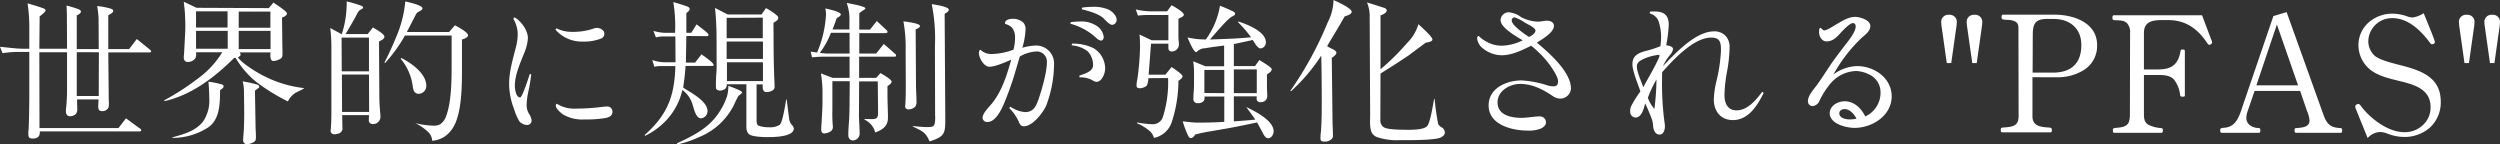 <svg xmlns="http://www.w3.org/2000/svg" width="627.96" height="36.28" viewBox="0 0 627.96 36.28">
  <rect x="0" y="0" width="627.96" height="36.28" fill="#333333" stroke="none"/>
  <path id="mv_txt_l" d="M9.56,1.24c1.24,0,1.88-.52,1.8-1.8H36.32a.4.4,0,0,0,.52-.28c0-.28-.36-.48-.56-.6L33-3.84,31.12-1.4H11.28l-.04-19.04H18.2v9.72A46.688,46.688,0,0,1,17.92-6v.44c0,.68.32,1.2,1.04,1.2a2.1,2.1,0,0,0,1.44-.56,1.859,1.859,0,0,0,.36-1.36c0-.76-.04-1.56-.04-2.32h5.4c-.04.6-.08,1.32-.08,1.88,0,.72.28,1.08,1.04,1.08a1.715,1.715,0,0,0,1.52-.88,4.757,4.757,0,0,0,.08-1.68l-.12-12.2H38.72c.04,0,.44.12.6-.24,0-.2-.16-.32-.28-.44l-3.32-2.68L33.8-21.24H28.56v-8.48c.32-.24,1.24-.6,1.24-1.08,0-.32-.28-.48-.56-.56a16.751,16.751,0,0,0-3.48-.68,21.175,21.175,0,0,1,.36,3.2l.04,7.6H20.64v-8.44c.36-.2,1.04-.48,1.04-.96,0-.36-.4-.52-.68-.64a27,27,0,0,0-2.92-.88c.04.84.08,1.72.08,2.56l.04,8.28H11.24l.08-8.12c.32-.28,1.48-1.08,1.48-1.52,0-.24-.28-.4-.48-.48-1.28-.48-2.68-.88-4.04-1.28a40.67,40.67,0,0,1,.44,6.6v4.8H7.32c-2,0-4-.32-5.96-.48L2-20.2a26.767,26.767,0,0,1,3.52-.32h3.2V-9.24c0,1.88-.04,3.72-.08,5.6C8.6-2.56,8.6-1.48,8.48-.4V.16C8.48.96,8.76,1.24,9.56,1.24ZM26.2-20.44l-.04,11H20.64v-11ZM47.52-33.12c.12,1.24.32,2.48.32,3.72a36.541,36.541,0,0,1,0,4.68l-.24,4.6a9.142,9.142,0,0,0-.08,1c0,.6.32,1.12.92,1.12a2.334,2.334,0,0,0,2.04-1,2.955,2.955,0,0,0,.12-1.44h6.6a23.372,23.372,0,0,1-6.28,6.72A62.7,62.7,0,0,1,42.6-8.36l.08.2C49.4-9.64,55.36-14.2,60.16-19h.4a22.163,22.163,0,0,0,5.2,6.04,50.144,50.144,0,0,0,7.92,4.88,5.019,5.019,0,0,1,2.28-2.36c.6-.28,1.16-.56,1.72-.88v-.12a29.133,29.133,0,0,1-10.12-3.08c-1.64-.8-5.48-3.16-6.44-4.64.24-.12.68-.36.68-.72,0-.16-.16-.36-.24-.52h7.76a3.233,3.233,0,0,0-.04.64c-.04.68.08,1.52.76,1.52a3.276,3.276,0,0,0,1.2-.28c1-.4,1.08-.68,1.08-1.72,0-.76-.04-1.48-.04-2.2l-.08-6.72c.44-.12,1.24-.48,1.24-1.04,0-.52-2.84-2.32-3.4-2.72l-1.16,1.4L50.72-31.6Zm3.08,6.48v-4.08h7.92v4.08Zm10.72.04v-4.04h7.96v4.04ZM50.6-21.32V-25.8h7.96v4.48Zm10.72.08V-25.8h8v4.56Zm1,8.12a10.534,10.534,0,0,1,.32,2.72c.04,3.56.16,7.12-.12,10.64-.04.44-.08.92-.08,1.36a.972.972,0,0,0,.92,1.08,4.061,4.061,0,0,0,1.88-.64c.44-.32.4-.88.4-1.36,0-.68-.04-1.32-.08-2L65.4-10.8a1.776,1.776,0,0,0,.44-.32,3.46,3.46,0,0,1,.4-.28.405.405,0,0,0,.24-.36c0-.32-.36-.52-.64-.6A34.4,34.4,0,0,0,62.32-13.12Zm-8.6.08c.12,1.32.2,2.72.2,4.08a9.4,9.4,0,0,1-1.6,6C50.32-.56,47.44.16,44.6.96l.12.12a16.559,16.559,0,0,0,8.88-2.6c3.04-2.04,3-6.16,3.04-9.4.28-.2.88-.52.88-.92s-.32-.48-.6-.56A22.654,22.654,0,0,0,53.72-13.04ZM88.44-33.2a25.125,25.125,0,0,1-1.24,8.24l-2.88-1.56a42.569,42.569,0,0,1,.28,5.04V-6.32c0,1.76,0,3.52-.16,5.28a.78.78,0,0,0-.04.32.863.863,0,0,0,.96.88,4.022,4.022,0,0,0,1-.16,1.365,1.365,0,0,0,1-1.6l-.04-3.04h6.72L94-3.4a.936.936,0,0,0,1.04,1,1.82,1.82,0,0,0,1.88-1.84c0-.6-.08-1.16-.12-1.76-.12-1.32-.16-2.72-.16-4.04l-.08-13.08c.48-.28,1.36-.6,1.36-1.24,0-.68-2.28-1.92-2.88-2.32L93.72-25H88.16c.84-1.44,1.72-2.88,2.52-4.36.32-.6.64-1.44,1.24-1.76.2-.12.64-.28.64-.52,0-.28-.32-.44-.56-.52A27.853,27.853,0,0,0,88.44-33.2Zm14.72,0a29.217,29.217,0,0,1-2.4,9.2c-.84,2.08-1.8,4.12-2.84,6.16l.16.12a38,38,0,0,0,5-6.92H114.8v7.88c0,3.56-.08,8.84-1.32,12.2a4.24,4.24,0,0,1-1.52,2.2,3.45,3.45,0,0,1-1.88.36,20.5,20.5,0,0,1-4.4-.64A13.79,13.79,0,0,1,108.92-.4a3.31,3.31,0,0,1,1,2.2,6.681,6.681,0,0,0,3.04-1,7.369,7.369,0,0,0,2.32-2.52c2.16-3.68,2.12-10.8,2.12-15.04v-6.88c.44-.12,1.52-.48,1.52-1.04,0-.8-2.6-2.16-3.28-2.52l-1.48,1.68h-10.6c.72-1.44,1.48-2.84,2.2-4.28a1.751,1.751,0,0,1,.72-.8c.32-.16,1-.44,1-.88C107.48-32.24,103.88-33.04,103.16-33.2Zm-9.12,9.08v8.48H87.2l-.04-8.48ZM102-18.8a13.352,13.352,0,0,1,3.04,6.96c.12.92.4,1.84,1.48,1.84a1.963,1.963,0,0,0,1.92-2c0-3.12-3.84-5.76-6.28-7Zm-7.96,3.96.04,9.4h-6.8l-.04-9.4Zm40.36-.08c-.24.8-1.84,5.84-2.4,5.84-1.08,0-1.32-2.24-1.32-3,0-2.64,1.36-5.64,2.32-8.08a11.587,11.587,0,0,0,.96-3.76c0-2.76-2.88-5.24-3.4-5.24-.16,0-.2.16-.2.28v.16a7.516,7.516,0,0,1,1.04,3.68,12.737,12.737,0,0,1-.36,2.96c-.8,3.2-1.8,6.4-1.8,9.68a18.175,18.175,0,0,0,1.28,6.32A11.99,11.99,0,0,0,131.88-3a2.816,2.816,0,0,0,1.88.84,1.126,1.126,0,0,0,1.12-1.24,3.784,3.784,0,0,0-.6-1.52,4.129,4.129,0,0,1-.64-2.16,17.3,17.3,0,0,1,.44-3.52,38.917,38.917,0,0,0,.72-4.32Zm6.76-11.52a1.078,1.078,0,0,0-.28.32,8.713,8.713,0,0,0,6.88,3,11.546,11.546,0,0,0,4.68-.8,1.279,1.279,0,0,0,.72-1.2c0-.92-1.12-1.44-1.92-1.44a3.592,3.592,0,0,0-1.08.28,16.19,16.19,0,0,1-5.2.72A8.288,8.288,0,0,1,141.16-26.44Zm-.2,19.4c0,.76,1.32,1.92,1.92,2.28a9.547,9.547,0,0,0,5.36,1.2,28.619,28.619,0,0,0,5.24-.36c.84-.16,1.72-.56,1.72-1.56a1.274,1.274,0,0,0-1.44-1.32,9.807,9.807,0,0,0-1.08.08,52.391,52.391,0,0,1-6.64.44A8.167,8.167,0,0,1,141.4-7.4a.3.3,0,0,0-.16-.08C141.08-7.48,140.96-7.2,140.96-7.04Zm29.52-26a35.61,35.61,0,0,1,.44,7.72H168.2a12.509,12.509,0,0,1-2.72-.48l.64,1.64a9.017,9.017,0,0,1,1.44-.24H171l.04,6.48h-2.8a9.737,9.737,0,0,1-3.04-.56l.52,1.68a7.435,7.435,0,0,1,1.32-.16H171c-.2,7.56-2,12.24-7.72,17.32l.12.2a18.138,18.138,0,0,0,5.52-4.12,16.46,16.46,0,0,0,3.84-7.4A7.013,7.013,0,0,1,175.4-7c.36,1,.76,3.16,2.08,3.16a1.818,1.818,0,0,0,1.6-1.8c0-2.56-4.28-4.68-6.12-5.92.28-1.8.48-3.6.6-5.44h6.84c.16,0,.2-.12.2-.28,0-.56-2.52-2.24-3.04-2.64l-1.6,2.08h-2.32l.12-6.68,5.32.04c.16,0,.24-.28.24-.4,0-.36-2.52-2.2-3-2.56L175-25.32h-1.24v-4.92c.24-.24.84-.64.84-1.04a.748.748,0,0,0-.4-.56C173.24-32.24,171.56-32.72,170.48-33.04Zm10.48,1.48c.2,1.8.28,3.6.36,5.4.04,2.6.04,5.2.04,7.76,0,1,.04,2-.04,3a33.98,33.98,0,0,0-.12,3.96.847.847,0,0,0,.12.28,1.241,1.241,0,0,0,.88.36,2.239,2.239,0,0,0,1.4-.52,1.72,1.72,0,0,0,.32-1.08h4.92v10c0,.92-.08,2.08.8,2.64.8.52,3.28.64,4.32.64,1.6,0,6.64,0,6.8-2.08a1.579,1.579,0,0,0-.48-.96,2.832,2.832,0,0,1-.64-1.24c-.28-1.72-.44-3.48-.68-5.2h-.12c-.2,1.12-.88,5.8-1.64,6.4a4.557,4.557,0,0,1-2.72.6,7.084,7.084,0,0,1-2.6-.4c-.48-.28-.48-.96-.48-1.44v-8.92h1.56c-.12,1.24.12,1.92.92,1.92.76,0,2.04-.32,2.04-1.28,0-1.2-.12-2.44-.12-3.68-.16-4.16-.12-8.28-.16-12.44.4-.24,1.2-.64,1.2-1.16a.8.8,0,0,0-.16-.52,14.428,14.428,0,0,0-2.92-2l-1.12,1.6h-8.48Zm12,7.6h-9.08v-5.12l9.08-.04Zm.04,5.2h-9.12v-4.36H193Zm0,5.56h-9.04v-4.72H193ZM184.32-12A10.945,10.945,0,0,1,184-9.44a17.153,17.153,0,0,1-3.16,5.64c-2.52,2.96-6,4.64-9.44,6.24l.08.28A26.765,26.765,0,0,0,176.96.88a16.87,16.87,0,0,0,8.72-8,26.251,26.251,0,0,1,1.16-2.36c.2-.12.92-.68.92-.84C187.76-10.8,184.84-11.8,184.32-12Zm23.24-3.12a29.767,29.767,0,0,1,.4,4.6v2.48c0,1.56-.12,3.16-.2,4.72-.04.8-.12,1.56-.12,2.36,0,.44.2.92.72.92a3.316,3.316,0,0,0,1.76-.6,1.345,1.345,0,0,0,.44-1.12,1.5,1.5,0,0,0-.04-.44c-.08-1.24-.12-2.48-.08-3.72v-7.24h4.36l-.04,5c0,1.6-.04,3.16-.12,4.76-.08,1.24-.2,2.48-.2,3.72,0,.76.36,1.4,1.2,1.4a1.756,1.756,0,0,0,1.64-1.96c0-1.64-.2-3.28-.16-4.96l.04-7.92h4.68l.08,8c0,1.24-.48,1.48-1.6,1.48l-1.76-.04-.08.16A4.882,4.882,0,0,1,221.2-.28c1.8-.68,3.2-1.56,3.2-3.68,0-1.88-.12-3.8-.12-5.68v-2.28c.36-.28,1.04-.64,1.04-1.16s-2.32-1.84-2.8-2.12L221.44-14h-4.28v-5.32H226c.32,0,.44-.08.44-.32a.47.47,0,0,0-.24-.4l-2.84-2.48-1.92,2.4H217.2v-5.12h6.56c.32,0,.52-.04.52-.36a.553.553,0,0,0-.2-.36l-2.48-2.32-1.72,2.16H217.2v-4.12a10.559,10.559,0,0,1,1.16-.84c.16-.08.36-.2.36-.4,0-.52-4.04-1.2-4.68-1.36a12.111,12.111,0,0,1,.68,4.64v2.04h-4.24c.36-.92.72-1.88,1.04-2.84.24-.16,1.04-.52,1.04-.92,0-.72-3.24-1.36-3.88-1.52a9.826,9.826,0,0,1,.16,1.48,28.06,28.06,0,0,1-2.24,9.6L205-20.6l.32,1.44c.92-.08,1.84-.16,2.76-.16h6.68V-14h-4.24Zm27.84-17.4a43.963,43.963,0,0,1,.8,10.48l.04,17.36a8.355,8.355,0,0,1-.12,2.28c-.28.68-.68.76-1.84.76-1.24,0-2.44-.16-3.68-.24l.04.12c2.28,1.04,3.28,1.44,4.2,3.72,4.08-1.24,3.96-2.24,3.96-6.12l-.16-25.92c.36-.24,1.04-.56,1.04-1.04C239.68-31.92,236.08-32.4,235.4-32.52Zm-7.12,4.32a35.677,35.677,0,0,1,.56,7.44l.04,8c0,1.8,0,3.68-.12,5.52,0,.12-.04.24-.04.36,0,.52.32.8.88.8a2.47,2.47,0,0,0,1.68-.72,2.239,2.239,0,0,0,.28-1.44c0-1.4-.12-2.76-.12-4.12l-.08-13.8c.32-.16,1.08-.44,1.08-.88C232.44-27.72,228.88-28.12,228.28-28.2Zm-21,7.92a20.618,20.618,0,0,0,2.8-5.04h4.68v5.2H208.8Zm65.8-10.96c1.68.44,4.16,1.08,5.48,2.28.48.48,1.48,1.64,2.16,1.64a1.233,1.233,0,0,0,1.12-1.28c0-1.08-1.16-2.12-2.04-2.56a9.619,9.619,0,0,0-4.12-.68,17.829,17.829,0,0,0-2.52.2ZM255.92-21.08a16.524,16.524,0,0,1-5.2,1.08,4,4,0,0,1-2.84-.84c-.08-.08-.16-.2-.28-.2-.24,0-.36.56-.36.76,0,1.24,1.24,3.48,2.64,3.48,1.52,0,4.04-1.16,5.48-1.76-1.08,3.84-2.32,7.88-4.88,11.04-.72.84-2.32,2.44-2.32,3.56a1.133,1.133,0,0,0,1.24,1.04c1.96,0,3.32-2.8,4-4.28,1-2.32,1.84-4.68,2.6-7.04l1.52-5.12a9.358,9.358,0,0,1,4.24-1.28,2.554,2.554,0,0,1,2.56,2.76c0,2.48-1.28,6.88-2.12,9.32-.6,1.72-1.32,3.16-3.36,3.16a7.634,7.634,0,0,1-3.68-1.36.871.871,0,0,0-.28.36,11.6,11.6,0,0,1,2.36,3.36c.24.6.52,1.2,1.28,1.2,2.2,0,4.76-3.32,5.6-5.12a30.145,30.145,0,0,0,2-10.32,4.505,4.505,0,0,0-4.64-4.84,13.11,13.11,0,0,0-3.32.56,19.461,19.461,0,0,0,.8-4.56,2.376,2.376,0,0,0-.64-1.84,3.91,3.91,0,0,0-2.48-.88c-.68,0-2.04.16-2.04,1.12,0,.12.16.2.28.24a3.322,3.322,0,0,1,1.56.96,3.894,3.894,0,0,1,.68,2.48A10.568,10.568,0,0,1,255.92-21.08ZM270.2-27.6a15.326,15.326,0,0,1,6.6,3.64,2.2,2.2,0,0,0,1.12.6c.44,0,.68-.52.68-.92a3.924,3.924,0,0,0-1.8-2.8,7.044,7.044,0,0,0-4.2-1.08,21.836,21.836,0,0,0-2.28.16Zm.44,5a2.063,2.063,0,0,0-.08.44,7.514,7.514,0,0,1,4,1.48,4.923,4.923,0,0,1,1.36,3.52c0,1.6-2.24,2.16-3.44,2.6l.04.44a6.035,6.035,0,0,1,3.24.72,2.4,2.4,0,0,0,1,.4c1.4,0,2.2-2.16,2.2-3.36A6,6,0,0,0,276-21.48,11.741,11.741,0,0,0,270.64-22.6Zm19.48-8.12a16.587,16.587,0,0,1-3.48-.48l.56,1.56a21.836,21.836,0,0,1,2.28-.16h5.36v6.36h-4.2l-3.04-1.44c.08,1.04.12,2.08.12,3.16a66.683,66.683,0,0,1-.68,8.08,6.95,6.95,0,0,0-.2,1.56c0,.48.28.68.72.68a2.79,2.79,0,0,0,1.84-.64,4.294,4.294,0,0,0,.4-1.88l4.96-.04a28.449,28.449,0,0,1-1.24,9.56,2.648,2.648,0,0,1-2.8,2.04,29.236,29.236,0,0,1-3.76-.44l-.04.08a1.2,1.2,0,0,0,.68.4A13.869,13.869,0,0,1,289.96-.8a3.34,3.34,0,0,1,1.24,1.88,5.932,5.932,0,0,0,4.48-3.96,33.644,33.644,0,0,0,1.68-10.36c.32-.28,1.04-.68,1.04-1.16,0-.52-2.28-2-2.76-2.32l-1.56,1.92h-4.2l.6-7.8h4.36v1.08c0,.48.24.88.76.88a1.765,1.765,0,0,0,1.88-1.8c0-.36-.04-.76-.08-1.16-.04-.44-.04-.88-.04-1.36v-3.88c.4-.24,1.36-.52,1.36-1.04,0-.64-2.52-2.08-3.08-2.36l-1.12,1.52Zm17.68-1.4a19.932,19.932,0,0,1-3.56,8.48l-1.28-.04a18.986,18.986,0,0,1-3.32-.48c.28.64,1.52,3.68,2.16,3.68.16,0,.36-.2.48-.32a2.8,2.8,0,0,1,1.76-.64c1.6-.28,3.2-.48,4.8-.68v5.2h-4.72l-3.04-1.24a19.55,19.55,0,0,1,.2,2.64v3.2c0,1.24-.16,2.48-.16,3.56a1.024,1.024,0,0,0,1.16,1.12c.8,0,1.64-.36,1.64-1.24v-.44h4.96v6.36c-2.24.16-4.44.2-6.68.2-1.24,0-2.52-.2-3.76-.32A22.964,22.964,0,0,0,299.8.52c.16.28.32.6.68.6.48,0,.88-.52,1.08-.88a34.4,34.4,0,0,1,3.52-.76l3.24-.56c2.96-.48,5.88-1.12,8.8-1.72.56,1,1.12,2.04,1.64,3.04.24.4.6.92,1.12.92.84,0,1.4-.96,1.4-1.72,0-2.72-4.6-5-6.72-6.04h-.12c.76,1,1.52,2.04,2.24,3.08-1.8.2-3.6.32-5.4.44V-9.36h5.76l-.04.6a.854.854,0,0,0,.84.88c1.08,0,1.84-.52,1.84-1.64,0-.72-.08-1.44-.08-2.16v-3.2c.44-.28,1.2-.72,1.2-1.32,0-.44-2.64-2-3.12-2.28l-1.08,1.52h-5.32v-5.52l4.76-1.04c.4.6,1.16,2.12,1.96,2.12a1.479,1.479,0,0,0,1.32-1.6c0-2.64-4.84-4.52-6.92-5.16l-.08.16a29.828,29.828,0,0,1,3.28,3.8c-3.44.36-6.88.44-10.32.56,1.16-1.28,4.16-4.92,5.4-5.68.28-.16.92-.4.92-.76,0-.4-.52-.64-.84-.76C309.8-31.32,308.8-31.72,307.8-32.12Zm9.24,16v5.96h-5.76v-5.96Zm-8.16.12v5.84l-5-.04V-16Zm27.44-17.56a12.513,12.513,0,0,1-1.4,5.48,87.649,87.649,0,0,1-9.44,17.32l.16.12a45.327,45.327,0,0,0,7.6-8.96c.08,3.68.12,7.36.12,11.08,0,2.68,0,5.36-.2,8.04a11.7,11.7,0,0,0-.12,1.76c.04.56.24.72,1.04.72a2.292,2.292,0,0,0,1.52-.44,1.424,1.424,0,0,0,.56-.72c.04-.52-.04-2.48-.08-3.2L335.88-19c.36-.28,1.16-.8,1.16-1.32,0-.48-.76-.8-1.12-1a8.745,8.745,0,0,1-1.2-.64c.36-.68.8-1.36,1.2-2.04,1.08-1.8,2.16-3.6,3.2-5.44.52-.2,1.76-.48,1.76-1.16C340.88-31.52,337.16-33.16,336.32-33.56Zm8.4.6A9.385,9.385,0,0,1,345.4-30v.28l.12,25c0,1.36-.2,3.48.52,4.68a2.645,2.645,0,0,0,1.32.96,15.972,15.972,0,0,0,5.68.72c2.04,0,8.72.08,10.24-.68.52-.28,1-.64,1-1.24a1.574,1.574,0,0,0-.84-1.32,2.119,2.119,0,0,1-.84-.84,60.967,60.967,0,0,1-.88-6.28h-.12c-.28,1.28-1,6.24-1.84,6.92-.92.8-3.36.84-4.52.84-1.68,0-4.84,0-6.08-.52a1.95,1.95,0,0,1-1.08-1.76l.04-11.84,3.6-2.28,3.36-2.2,4.4-3.28c.4-.08,1.68-.2,1.68-.8,0-.72-2.88-3.24-3.52-3.84a10.862,10.862,0,0,1-2.84,4.72,57.833,57.833,0,0,1-6.68,6.6V-29.68c.48-.2,1.56-.6,1.56-1.24,0-.44-.48-.64-.8-.72Zm39.12,9.52a12.4,12.4,0,0,1-5.2,1.36,7.793,7.793,0,0,1-3.88-1,9.144,9.144,0,0,1-1.64-1.12c-.08-.12-.28-.32-.4-.32-.28,0-.32.48-.32.68a3.713,3.713,0,0,0,1.56,2.52,7.542,7.542,0,0,0,4.64,1.64c2.48,0,5.16-1.28,7.36-2.4a26.146,26.146,0,0,1,4.64,4.76c.68,1,2.12,3,2.12,4.2,0,.8-.28,1.24-1.16,1.24a4.835,4.835,0,0,1-1.52-.24,25.783,25.783,0,0,0-6.48-1.24c-3.76,0-8.28,1.92-8.28,6.28,0,4.88,5.88,6.32,9.8,6.32a7.8,7.8,0,0,0,3.44-.56c.52-.28,1.16-.8,1.16-1.44a1.5,1.5,0,0,0-1.52-1.56c-1.56,0-3.12.36-4.68.36-2.56,0-5.96-.68-5.96-3.88,0-2.92,3.08-4.64,5.68-4.64,3.08,0,5.76,1.4,8.24,3.08a3.233,3.233,0,0,0,1.8.6,2.685,2.685,0,0,0,2.72-2.52c0-4.2-5.56-9.04-8.56-11.52,1.24-.84,4.28-2.52,4.28-4.2,0-1.04-1-1.32-1.84-1.32-.2,0-.36.04-.56.04a10.289,10.289,0,0,1-1.6.2,9.672,9.672,0,0,1-4.2-1.12,6.2,6.2,0,0,0-3.2-1.24,2.06,2.06,0,0,0-2,2C378.28-26.6,382.36-24.32,383.84-23.44Zm1.6-.84c-1-.6-4.36-2.92-4.36-4.12a.761.761,0,0,1,.72-.8,9.99,9.99,0,0,1,2.52,1.28c.56.36,2.72,1.32,2.72,2C387.04-25.12,386.04-24.6,385.44-24.28Zm30.36-6.36a.975.975,0,0,0,0,.48,3.191,3.191,0,0,1,2.12,1.8,12.653,12.653,0,0,1,.68,4.08c0,.76-.08,1.52-.16,2.32a26.825,26.825,0,0,1-3.84,1.24c-1.8.48-3.2,1.2-3.2,3.28,0,1.76,1.4,5,2,6.84a26.415,26.415,0,0,0-2.28,3.64,3,3,0,0,0-.28,1.44,1.4,1.4,0,0,0,1.36,1.48c1.52,0,2.12-2.4,2.4-3.56.6,1.28,1.16,2.56,1.64,3.88a6.027,6.027,0,0,1,.36,1.88c.08.92.52,2.08,1.6,2.08s1.36-1.28,1.36-2.08a2.461,2.461,0,0,0-.04-.56,71.7,71.7,0,0,1-.68-10.96c0-.72,0-1.4.04-2.08,2.8-3.12,7.88-8.68,12.32-8.68,2.32,0,2.44,1.36,2.44,3.32a40.6,40.6,0,0,1-1.12,7.56,22.8,22.8,0,0,0-.68,4.64c0,2.96,1.72,5.2,4.8,5.2,3.92,0,6.16-3.68,7.72-6.8-.12-.16-.2-.28-.4-.24-1.52,2-3.64,4.6-6.4,4.6-2.32,0-3.04-1.88-3.04-3.88a35.739,35.739,0,0,1,.64-5.84,36.713,36.713,0,0,0,.64-5.92,4.227,4.227,0,0,0-.8-2.84,3.8,3.8,0,0,0-3.12-1.36c-4.64,0-9.76,5.56-12.8,8.72a11.393,11.393,0,0,1,1.84-2.88,2.867,2.867,0,0,0,.68-1.4c0-.68-1.2-.88-1.72-.96a32.483,32.483,0,0,0,.64-5.16c0-2.68-1.52-3.32-3.64-3.32A9.747,9.747,0,0,0,415.8-30.64Zm2.36,11.32c-1.12,2.64-2.68,5.12-4.04,7.68-.44-1.32-1.6-3.88-1.6-5.12,0-.96.48-1.36,1.28-1.8a12.294,12.294,0,0,1,4.4-1.24Zm-.72,5.72a63.171,63.171,0,0,1-.52,7.4A8.54,8.54,0,0,1,415.28-9,28.332,28.332,0,0,1,417.44-13.6Zm52.44,9.28c-1-2.04-2.76-3.8-5.2-3.8-1.68,0-3.72,1.12-3.72,3,0,2.68,4.16,3.68,6.24,3.68,4.44,0,9.32-3.08,9.32-7.92,0-4.6-4.36-7.6-8.68-7.6a10.384,10.384,0,0,0-5.96,2.12A38.353,38.353,0,0,1,468.92-24c.88-.8,2.24-1.68,2.24-3.04,0-1.48-2.6-2.28-3.8-2.28-1.72,0-3.28,1.04-4.76,1.88-.68.4-2.32,1.52-3.08,1.52-.12,0-.24-.12-.36-.2-.12-.12-.4-.44-.6-.44-.32.12-.24,1-.28,1.08,0,1.08.72,2.32,1.88,2.32,1.52,0,2.52-1,3.44-2.04.6-.64,2.36-2.56,3.2-2.56.48,0,.68.44.68.84,0,1.28-1.52,3.24-2.28,4.2-1.32,1.72-2.64,3.44-3.88,5.2-1.16,1.72-2.24,3.44-3.44,5.12-.84,1.2-2.4,2.76-2.4,4.28a1.166,1.166,0,0,0,1.24,1.2,2.079,2.079,0,0,0,1.64-1.28,19.97,19.97,0,0,1,3.12-4.76,8.864,8.864,0,0,1,6-2.76,7.6,7.6,0,0,1,3.24.8,4.914,4.914,0,0,1,3,4.68A6.5,6.5,0,0,1,469.88-4.32Zm-2.2.56a7.362,7.362,0,0,1-1.64.2c-.96,0-2.68-.28-2.68-1.56,0-.68.72-1.04,1.32-1.04C466.04-6.16,467.12-4.84,467.68-3.76Zm23.24-26.08a1.77,1.77,0,0,0-1.96,1.68,12.247,12.247,0,0,0,.16,1.68l1.24,8.76h1.12l1.24-8.76a12.247,12.247,0,0,0,.16-1.68A1.77,1.77,0,0,0,490.92-29.84Zm6.4,0a1.77,1.77,0,0,0-1.96,1.68,12.245,12.245,0,0,0,.16,1.68l1.24,8.76h1.12l1.24-8.76a12.247,12.247,0,0,0,.16-1.68A1.77,1.77,0,0,0,497.32-29.84Zm20.32,15.68a12.6,12.6,0,0,0,7.2-1.84,7.127,7.127,0,0,0,3.28-6.24c0-5.68-6-7.64-10.72-7.64H504.44c-.28,0-.32.4-.32.6.04.6.08.64,1.68.72a3.913,3.913,0,0,1,1.64.36c.92.44.92,1.08.92,2.04L508.4-4.4c0,2.36-1.28,2.64-3.36,2.84-.8.04-1.12.04-1.12.56v.12c0,.32.04.56.36.56h12.16c.28,0,.32-.36.32-.56,0-.48-.2-.6-.64-.64-2-.12-4.24-.28-4.24-2.8v-9.84Zm-5.68-10.4c0-2.8.4-4.24,3.56-4.24h1.68c4.08,0,6.96,2.36,6.96,6.56,0,4.68-2.64,6.92-7.16,6.92h-5.08Zm20.12-5.04a.853.853,0,0,0-.12.48c.04.6.16.64,1,.64,1.2.08,1.96.04,2.72.8a3.292,3.292,0,0,1,.72,2.44L536.36-5.8c.04,2.92-.08,4.08-3.12,4.32-1.08.12-1.16.12-1.16.68,0,.28.04.6.28.6h11.96c.2,0,.32-.2.32-.6,0-.44-.08-.56-.6-.6a8.33,8.33,0,0,1-3-.8c-1.08-.64-1.16-1.6-1.16-2.88v-9.64h3.64c1.36,0,2.92.08,3.88,1.12a7.492,7.492,0,0,1,1.56,3.84c.08.44.2.48.6.48.48,0,.6-.04.6-.4V-20.64c0-.36-.04-.48-.52-.48-.4,0-.52.04-.56.36-.56,3.36-2.2,4.64-5.6,4.64h-3.6v-9.16c0-2.92,2.24-3.24,4.64-3.24h1.4c4.44,0,7.44,2.16,9.84,5.76.16.2.32.44.56.48.16,0,.68-.32.68-.56a2.717,2.717,0,0,0-.24-.84l-2.28-6.04h-22.2A.22.22,0,0,0,532.08-29.6ZM564.8-7.28c-.52,1.56-1.12,3.72-2.36,4.84a3.877,3.877,0,0,1-2.32.96c-.84.08-1.08.12-1.08.56V-.8c0,.24.04.6.36.6h9.4c.24,0,.32-.2.32-.6,0-.44-.04-.6-.6-.6-1.48-.12-2.92-.92-2.92-2.56a5.312,5.312,0,0,1,.36-1.76l1.72-5h11.44L580.8-5.8a7.908,7.908,0,0,1,.68,2.48c0,1.68-1.76,1.8-3.08,1.92-.68.04-.68.12-.68.6,0,.44.12.6.36.6h11.28c.2,0,.32-.2.32-.6,0-.48-.16-.6-.6-.6-3-.16-3.52-1.68-4.4-4.16l-8.96-24.96-3.32,1Zm3.32-4.84,5.16-15.28,5.32,15.28Zm42.04-18.12a7.139,7.139,0,0,1-2.8,1.08,4.431,4.431,0,0,1-1.44-.32,10.866,10.866,0,0,0-3.36-.64,8.993,8.993,0,0,0-6.28,2.24,7.619,7.619,0,0,0-2.52,5.56,7.962,7.962,0,0,0,2.84,6.16c2,1.64,4.72,2.28,7.2,2.88,3.68.92,8.08,1.92,8.08,6.64a5.88,5.88,0,0,1-1.52,4.08,6.586,6.586,0,0,1-5.12,2.2c-4,0-8.44-3.4-10.72-6.4-.2-.28-.48-.68-.76-.68-.32,0-.8.24-.8.64a2.7,2.7,0,0,0,.28.92l2.84,7a4.383,4.383,0,0,1,3-1.52,5.269,5.269,0,0,1,1.76.32,11.858,11.858,0,0,0,4.24.92,9.681,9.681,0,0,0,6.64-2.36A8.582,8.582,0,0,0,614.44-8c0-5.68-4.16-7.56-8.96-8.88-2.04-.56-6.12-1.4-7.64-2.68a4.988,4.988,0,0,1-1.6-3.72A5.929,5.929,0,0,1,602.32-29c3.96,0,7.16,3.16,9.36,6.12.16.2.28.44.56.44.32,0,.72-.2.72-.56C612.96-23.52,610.52-29.28,610.16-30.24Zm10.8.4A1.77,1.77,0,0,0,619-28.16a12.248,12.248,0,0,0,.16,1.68l1.24,8.76h1.12l1.24-8.76a12.245,12.245,0,0,0,.16-1.68A1.77,1.77,0,0,0,620.96-29.84Zm6.4,0a1.77,1.77,0,0,0-1.96,1.68,12.245,12.245,0,0,0,.16,1.68l1.24,8.76h1.12l1.24-8.76a12.245,12.245,0,0,0,.16-1.68A1.77,1.77,0,0,0,627.36-29.84Z" transform="translate(-1.36 33.56)" fill="#fff"/>
</svg>
